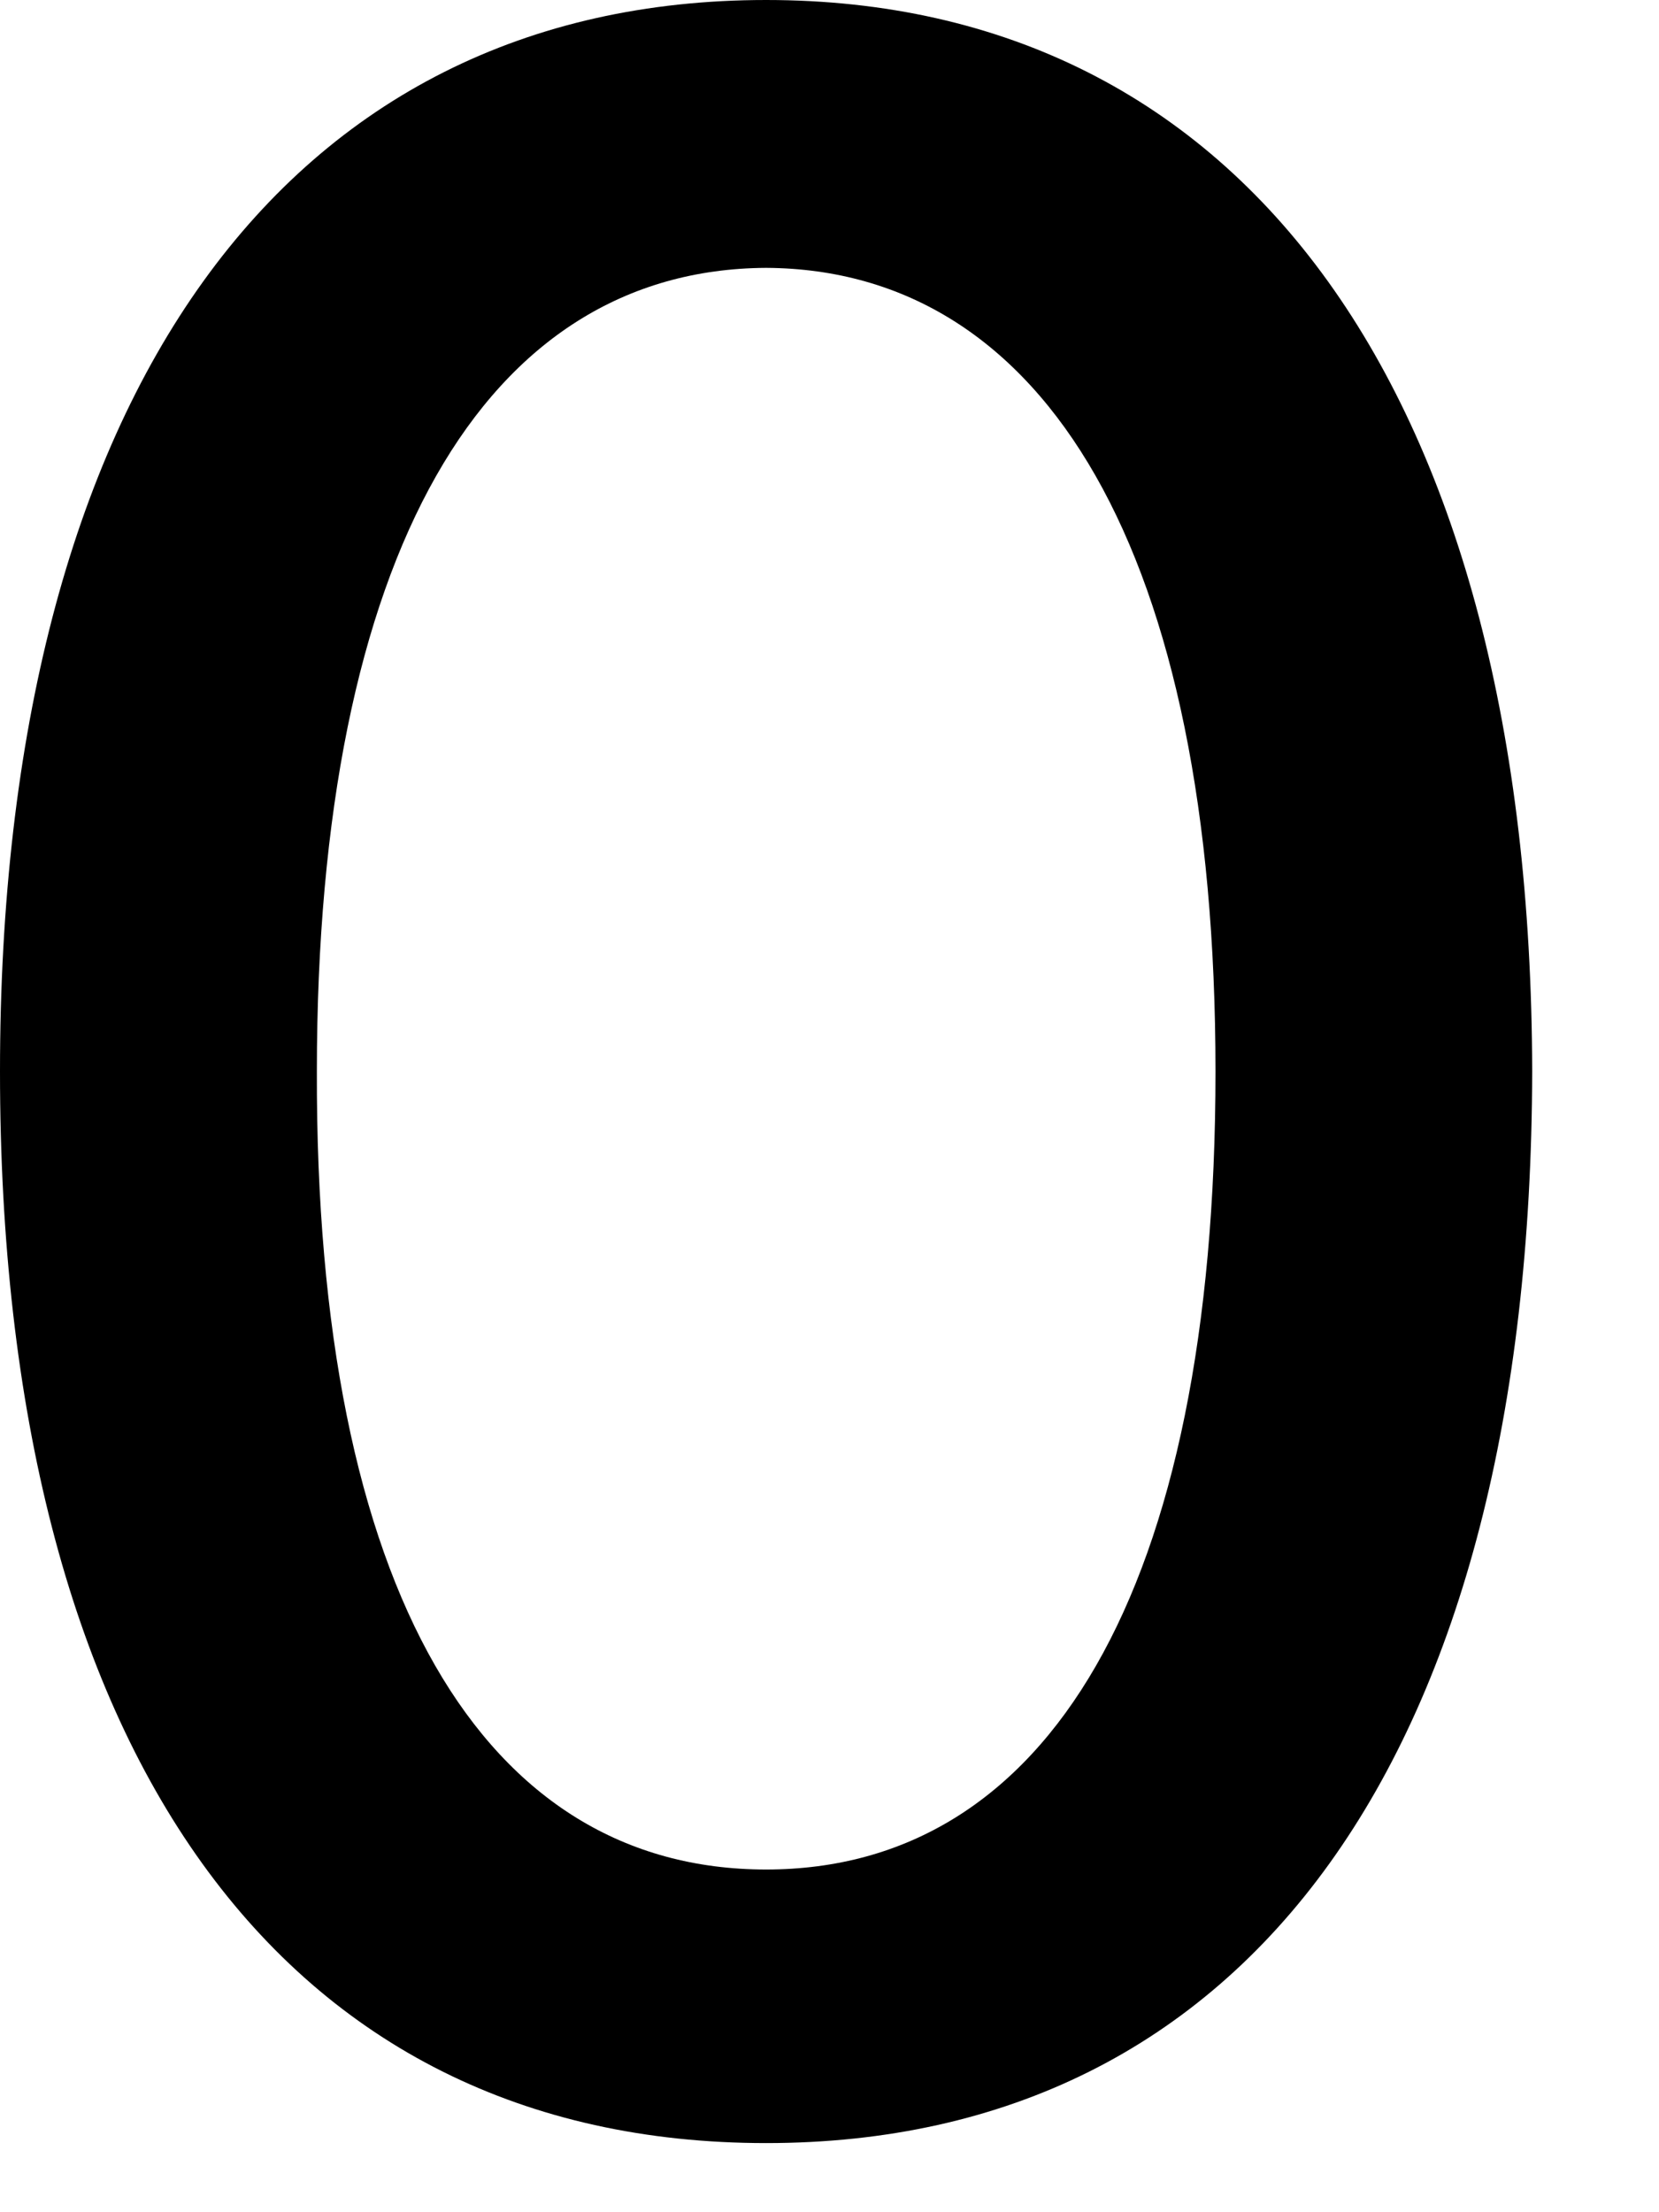 <?xml version="1.0" encoding="utf-8"?>
<svg xmlns="http://www.w3.org/2000/svg" fill="none" height="100%" overflow="visible" preserveAspectRatio="none" style="display: block;" viewBox="0 0 9 12" width="100%">
<path d="M4.156 11.625C1.539 11.625 0 9.516 0 5.812C0 2.133 1.555 0 4.156 0C6.75 0 8.305 2.133 8.312 5.812C8.305 9.516 6.773 11.625 4.156 11.625ZM1.719 5.812C1.711 8.633 2.625 10.141 4.156 10.141C5.68 10.141 6.594 8.633 6.594 5.812C6.594 3 5.672 1.461 4.156 1.453C2.633 1.461 1.719 3 1.719 5.812Z" fill="black" id="Vector"/>
</svg>